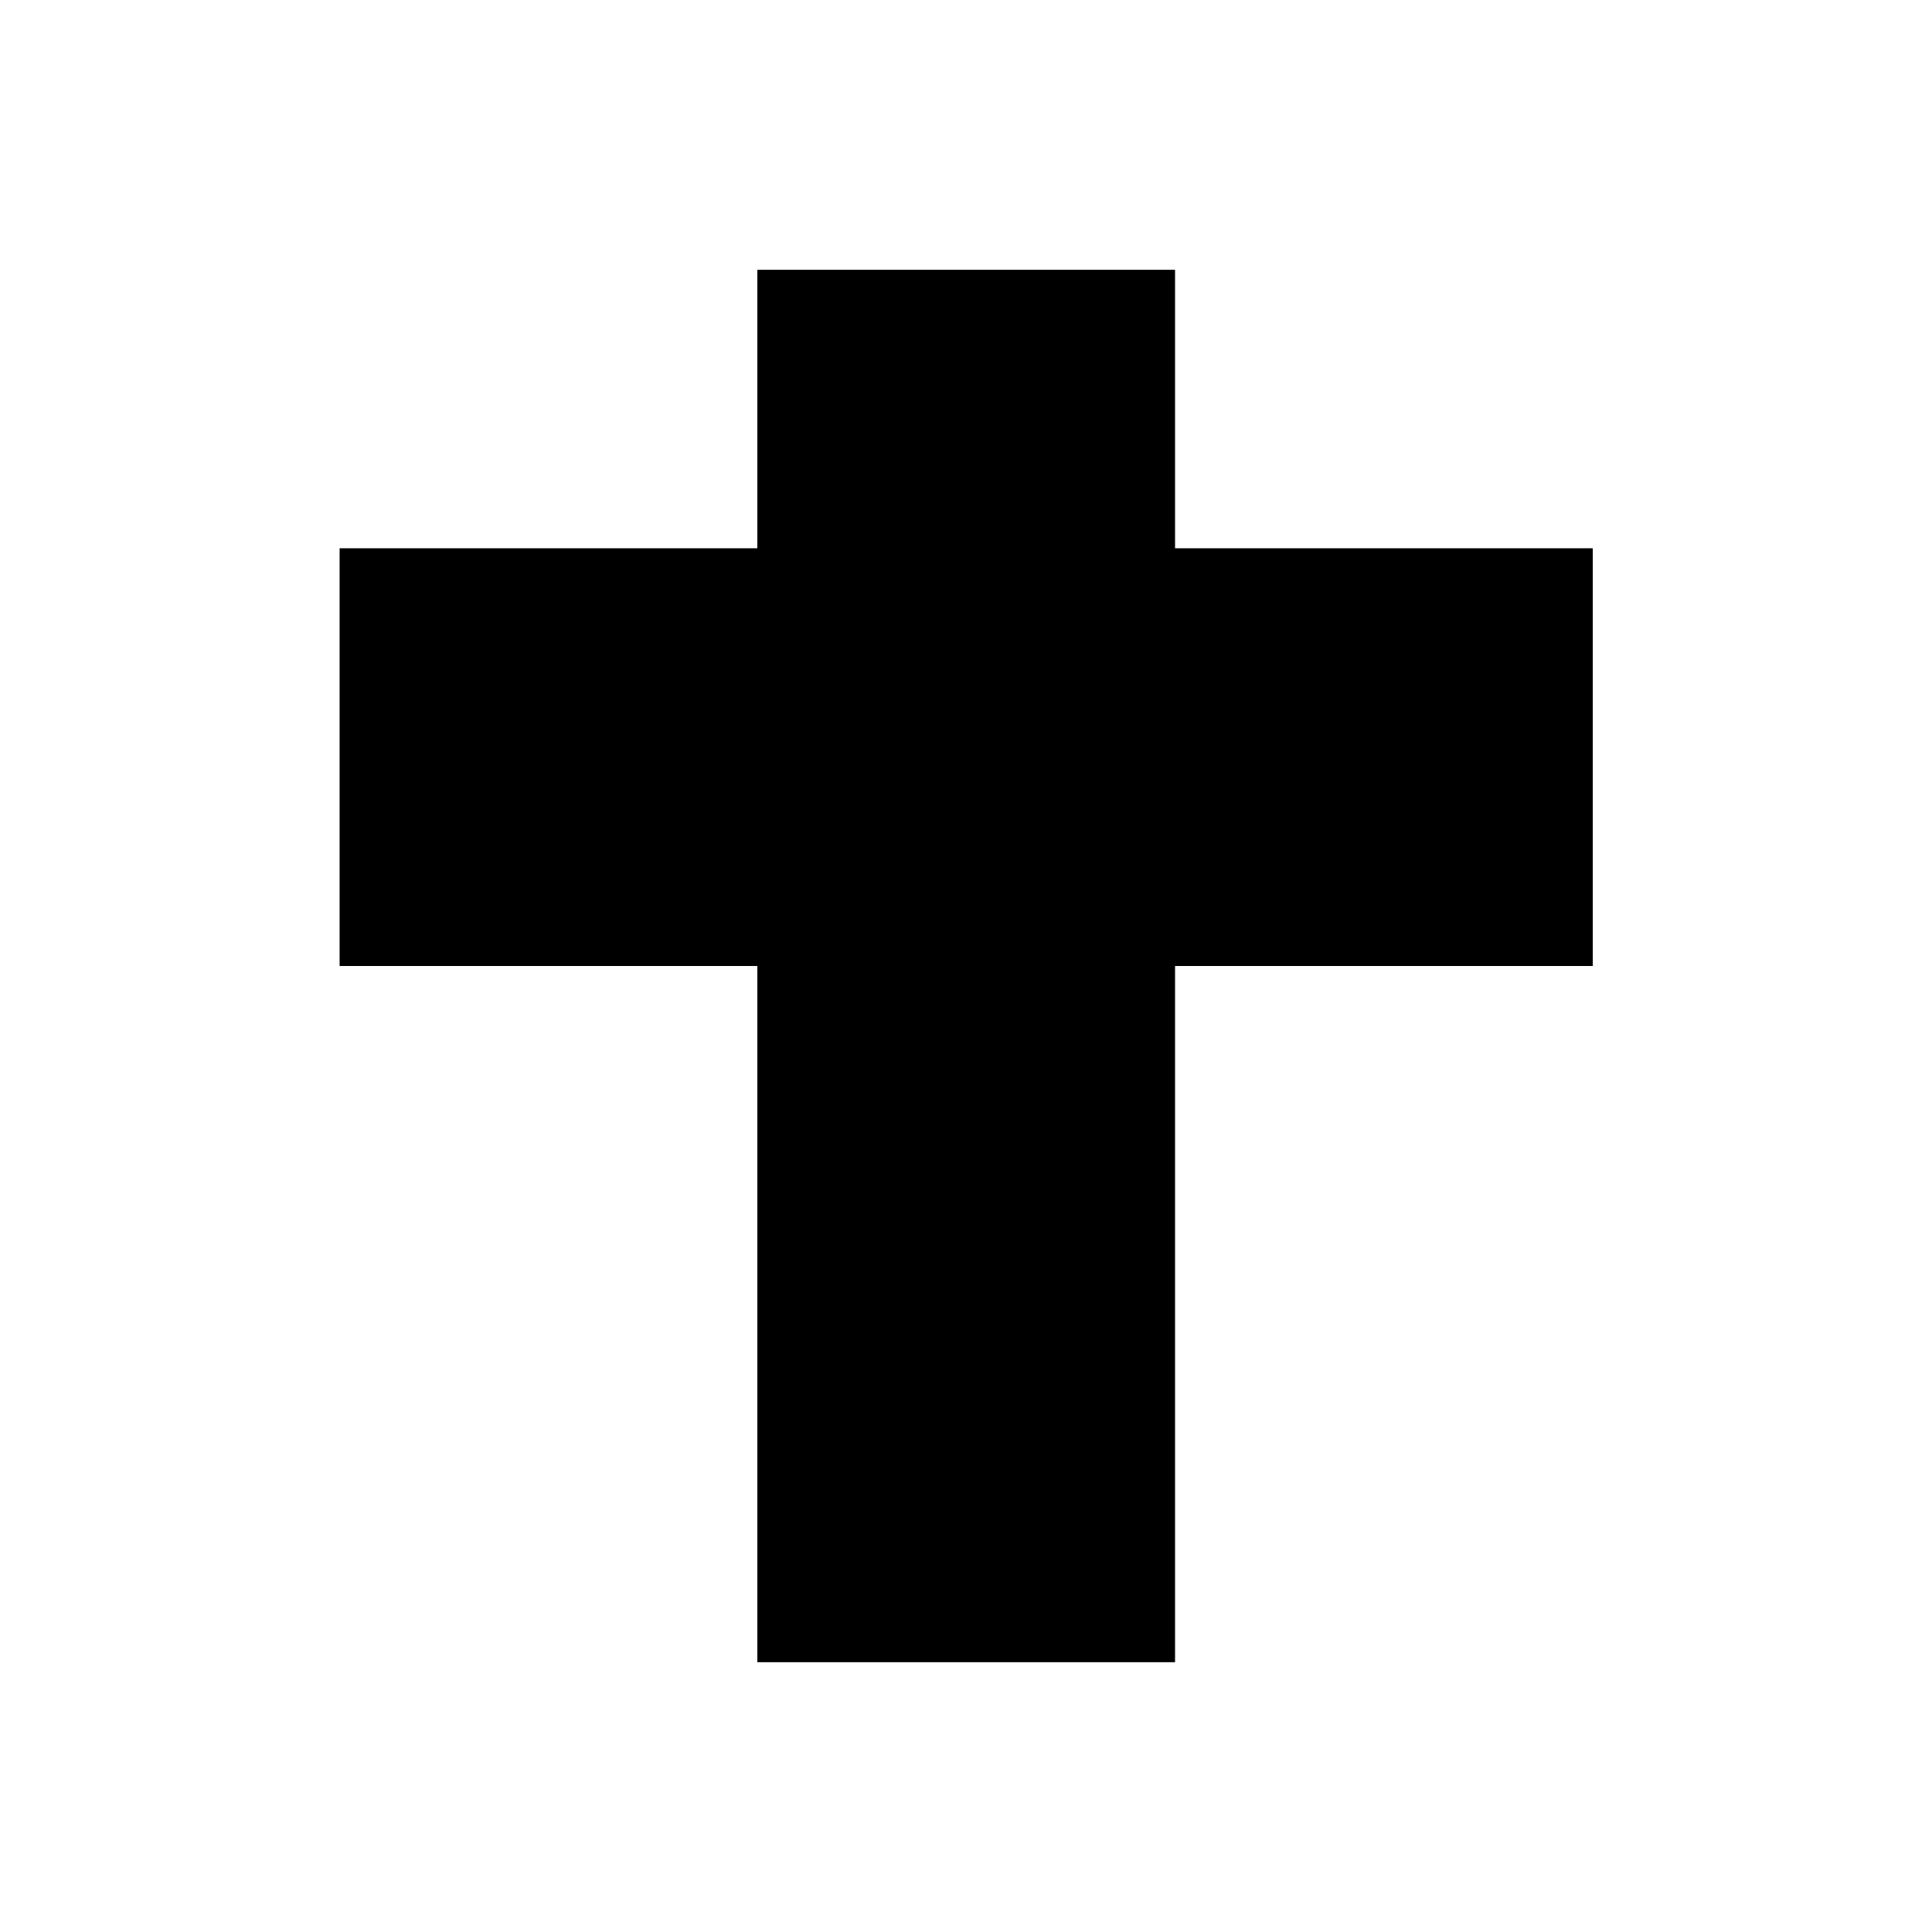 <?xml version="1.0" encoding="UTF-8"?>
<!-- Uploaded to: SVG Repo, www.svgrepo.com, Generator: SVG Repo Mixer Tools -->
<svg fill="#000000" width="800px" height="800px" version="1.1" viewBox="144 144 512 512" xmlns="http://www.w3.org/2000/svg">
 <path d="m455.4 584.5h-110.7v-184.5h-110.7v-110.7h110.7v-73.801h110.7v73.801h110.7v110.7h-110.7z"/>
</svg>